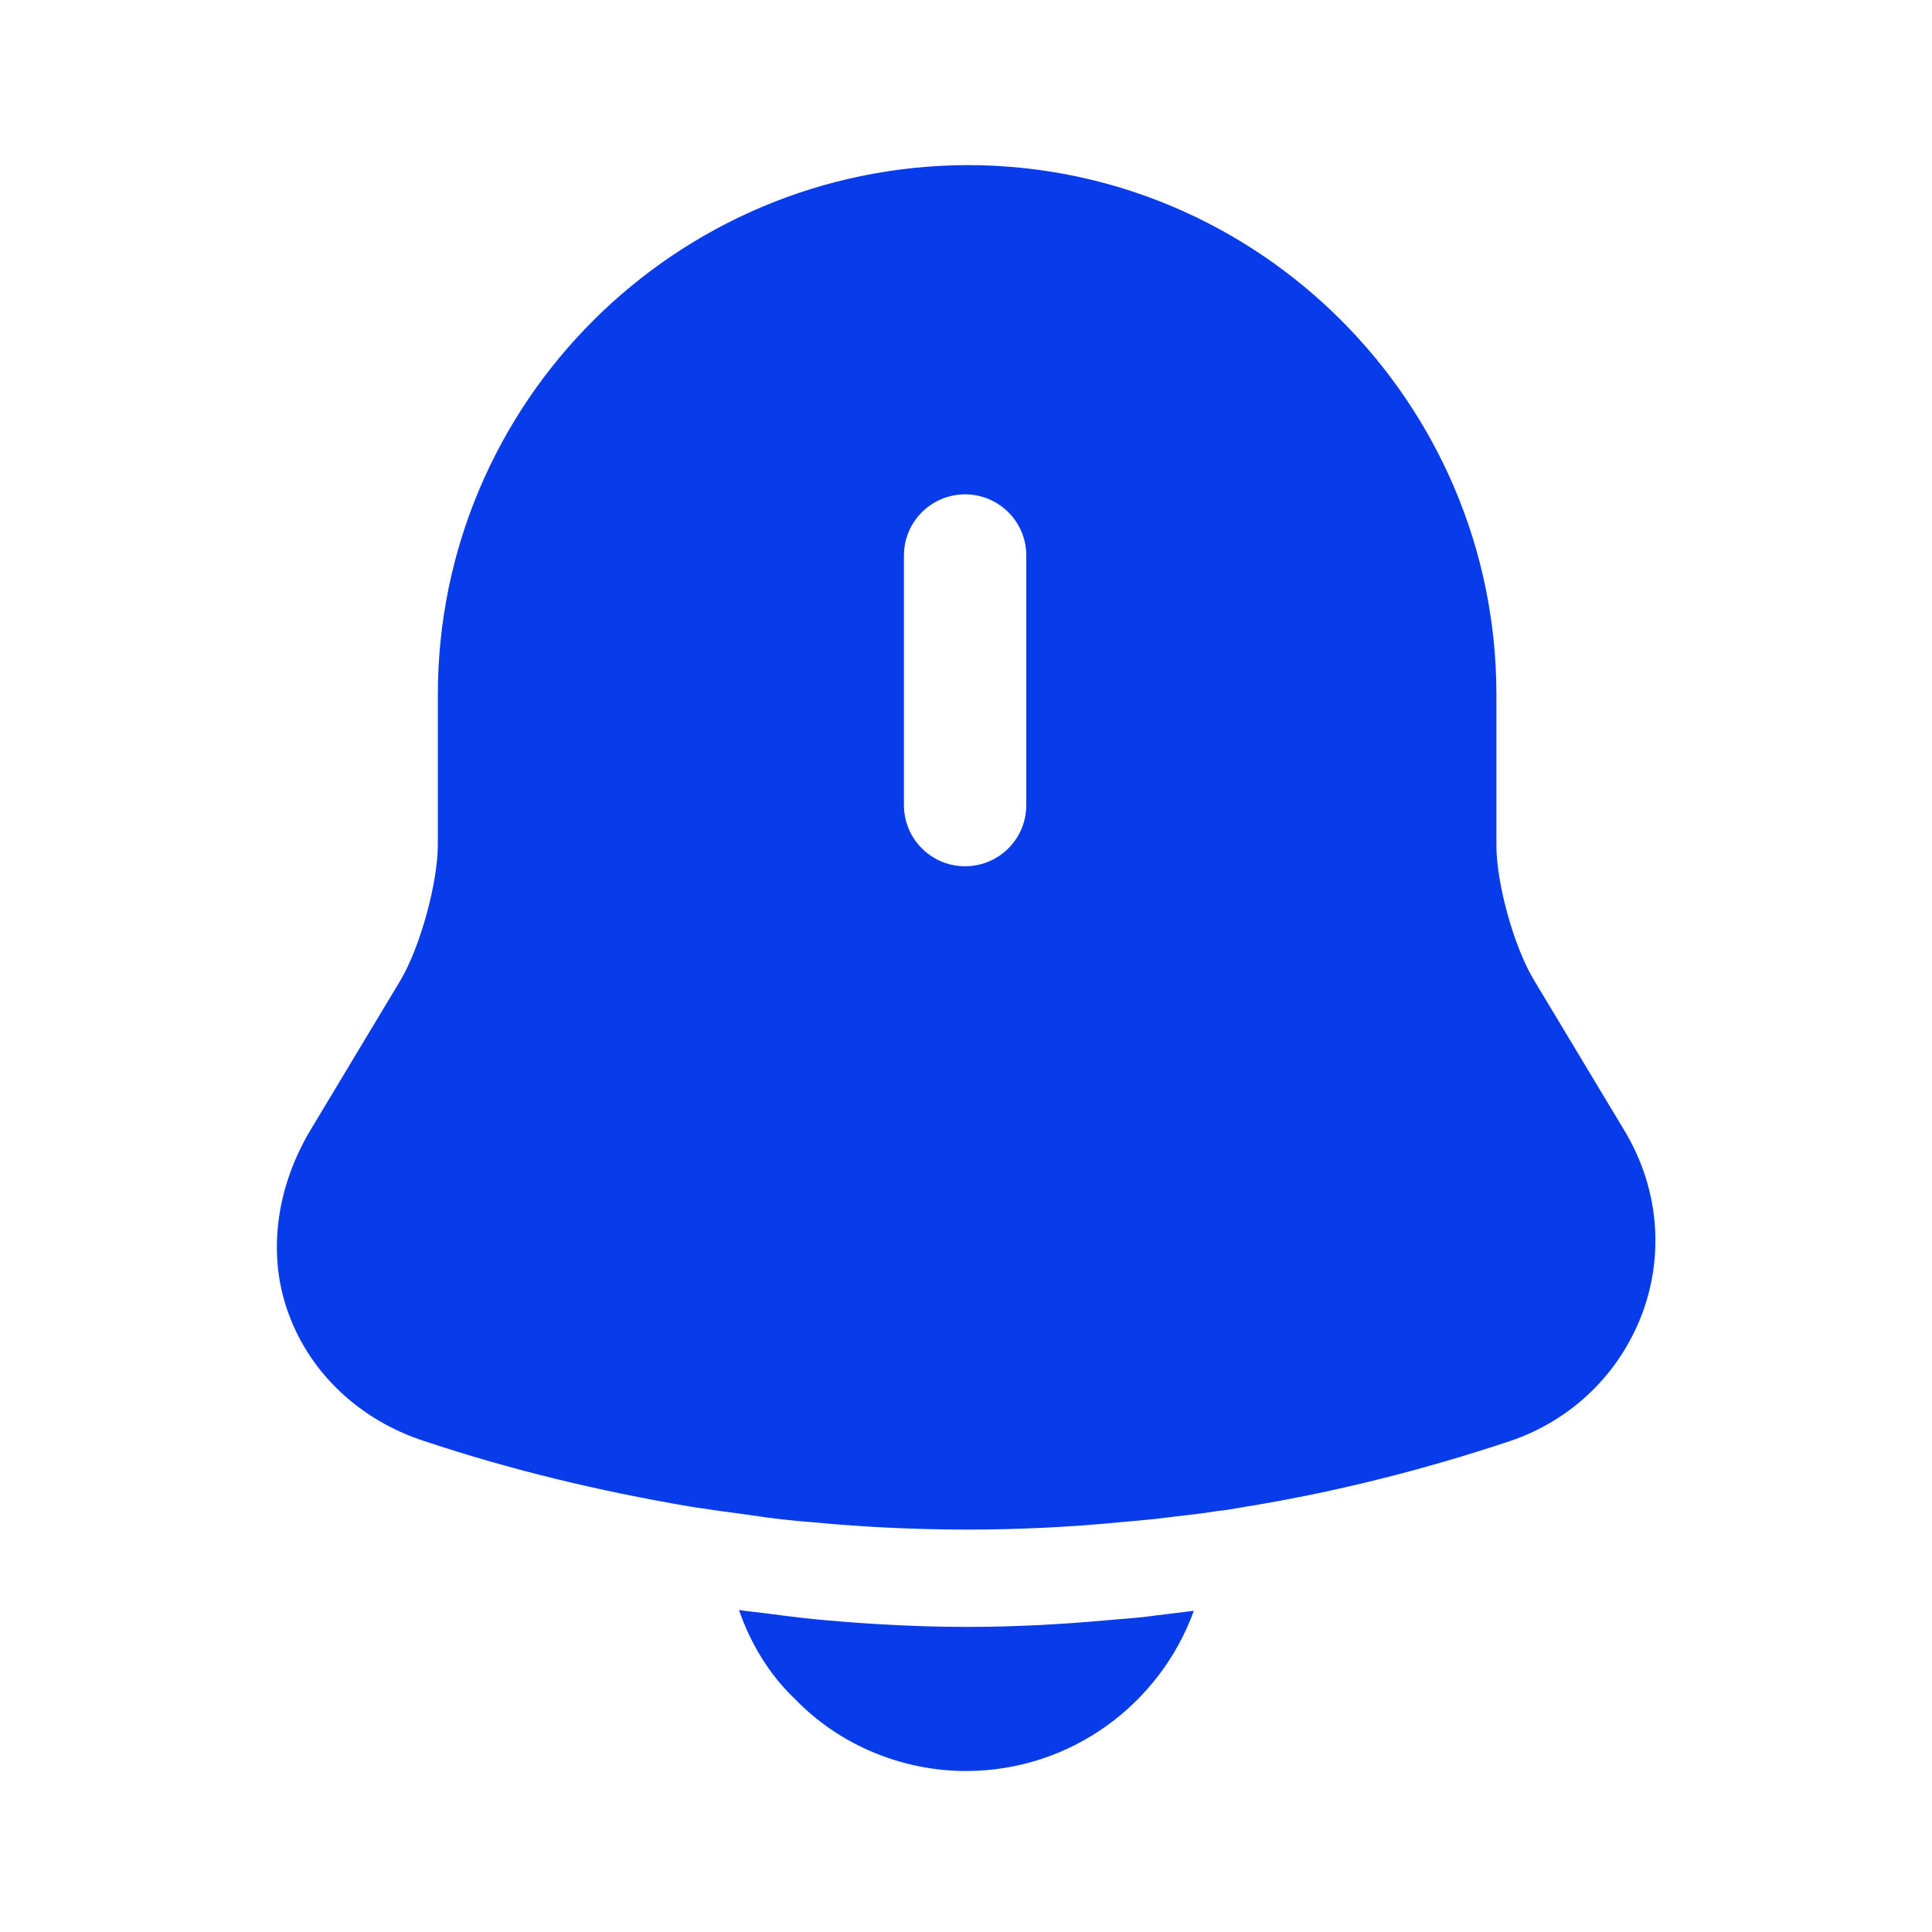 <svg width="24" height="24" viewBox="0 0 24 24" fill="none" xmlns="http://www.w3.org/2000/svg">
<path d="M20.189 14.061L19.059 12.181C18.809 11.771 18.589 10.981 18.589 10.501V8.631C18.589 5.001 15.639 2.051 12.019 2.051C8.389 2.061 5.439 5.001 5.439 8.631V10.491C5.439 10.971 5.219 11.761 4.979 12.171L3.849 14.051C3.419 14.781 3.319 15.611 3.589 16.331C3.859 17.061 4.469 17.641 5.269 17.901C6.349 18.261 7.439 18.521 8.549 18.711C8.659 18.731 8.769 18.741 8.879 18.761C9.019 18.781 9.169 18.801 9.319 18.821C9.579 18.861 9.839 18.891 10.109 18.911C10.739 18.971 11.379 19.001 12.019 19.001C12.649 19.001 13.279 18.971 13.899 18.911C14.129 18.891 14.359 18.871 14.579 18.841C14.759 18.821 14.939 18.801 15.119 18.771C15.229 18.761 15.339 18.741 15.449 18.721C16.569 18.541 17.679 18.261 18.759 17.901C19.529 17.641 20.119 17.061 20.399 16.321C20.679 15.571 20.599 14.751 20.189 14.061ZM12.749 10.001C12.749 10.421 12.409 10.761 11.989 10.761C11.569 10.761 11.229 10.421 11.229 10.001V6.901C11.229 6.481 11.569 6.141 11.989 6.141C12.409 6.141 12.749 6.481 12.749 6.901V10.001Z" fill="#083BEA"/>
<path d="M14.83 20.01C14.41 21.17 13.3 22 12 22C11.21 22 10.43 21.68 9.88 21.11C9.56 20.81 9.32 20.41 9.18 20C9.31 20.02 9.44 20.03 9.58 20.05C9.81 20.08 10.05 20.11 10.29 20.13C10.86 20.18 11.44 20.21 12.02 20.21C12.59 20.21 13.16 20.18 13.72 20.13C13.93 20.11 14.14 20.1 14.34 20.07C14.5 20.05 14.66 20.03 14.83 20.01Z" fill="#083BEA"/>
</svg>
